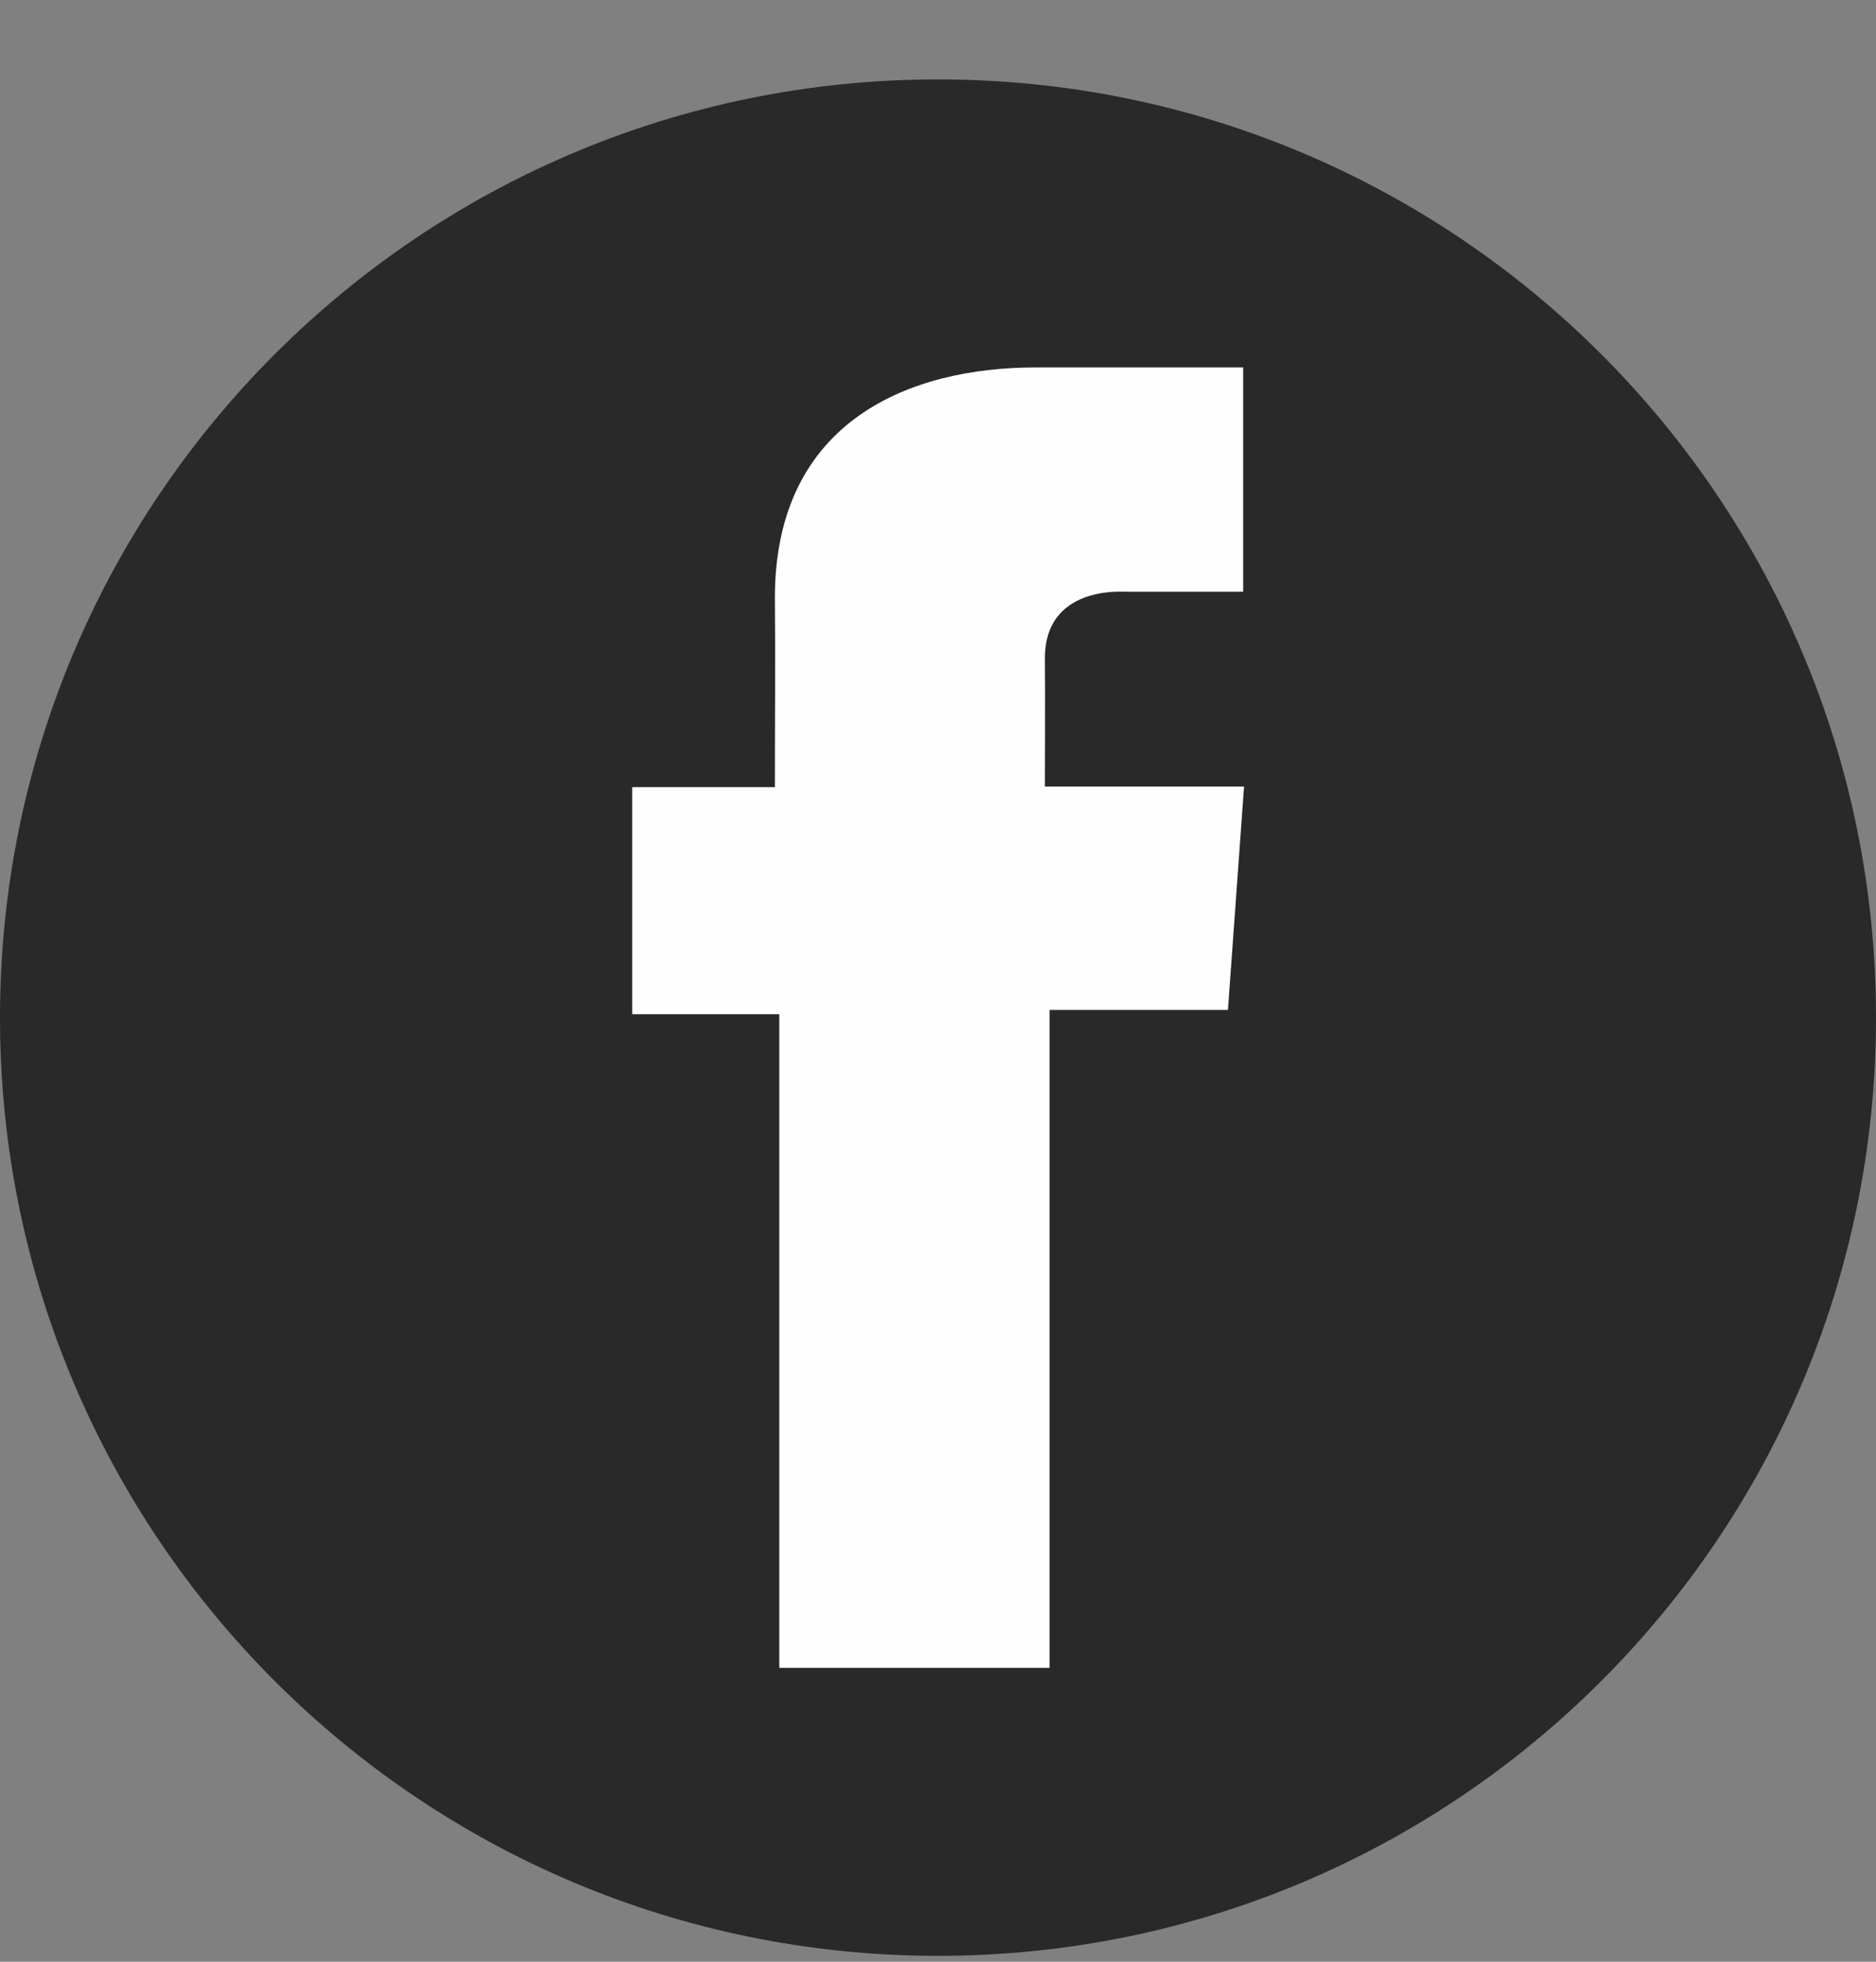 <svg width="22" height="23" viewBox="0 0 22 23" fill="none" xmlns="http://www.w3.org/2000/svg">
<rect x="0" y="0" width="22" height="23" fill="#808080" stroke="none"/>
<g id="facebook-3 (2)" clip-path="url(#clip0_3212_364)">
<path id="Vector" d="M11 22.931C17.075 22.931 22 18.006 22 11.931C22 5.856 17.075 0.931 11 0.931C4.925 0.931 0 5.856 0 11.931C0 18.006 4.925 22.931 11 22.931Z" fill="#292929"/>
<path id="Vector_2" d="M14.578 4.308H12.141C10.695 4.308 9.087 4.916 9.087 7.012C9.094 7.742 9.087 8.442 9.087 9.229H7.414V11.891H9.139V19.555H12.308V11.841H14.4L14.589 9.222H12.253C12.253 9.222 12.258 8.057 12.253 7.718C12.253 6.89 13.115 6.937 13.167 6.937C13.577 6.937 14.375 6.938 14.579 6.937V4.308H14.578Z" fill="#FEFEFE"/>
</g>
<defs>
<clipPath id="clip0_3212_364">
<rect width="22" height="22" fill="white" transform="translate(0 0.931)"/>
</clipPath>
</defs>
</svg>
